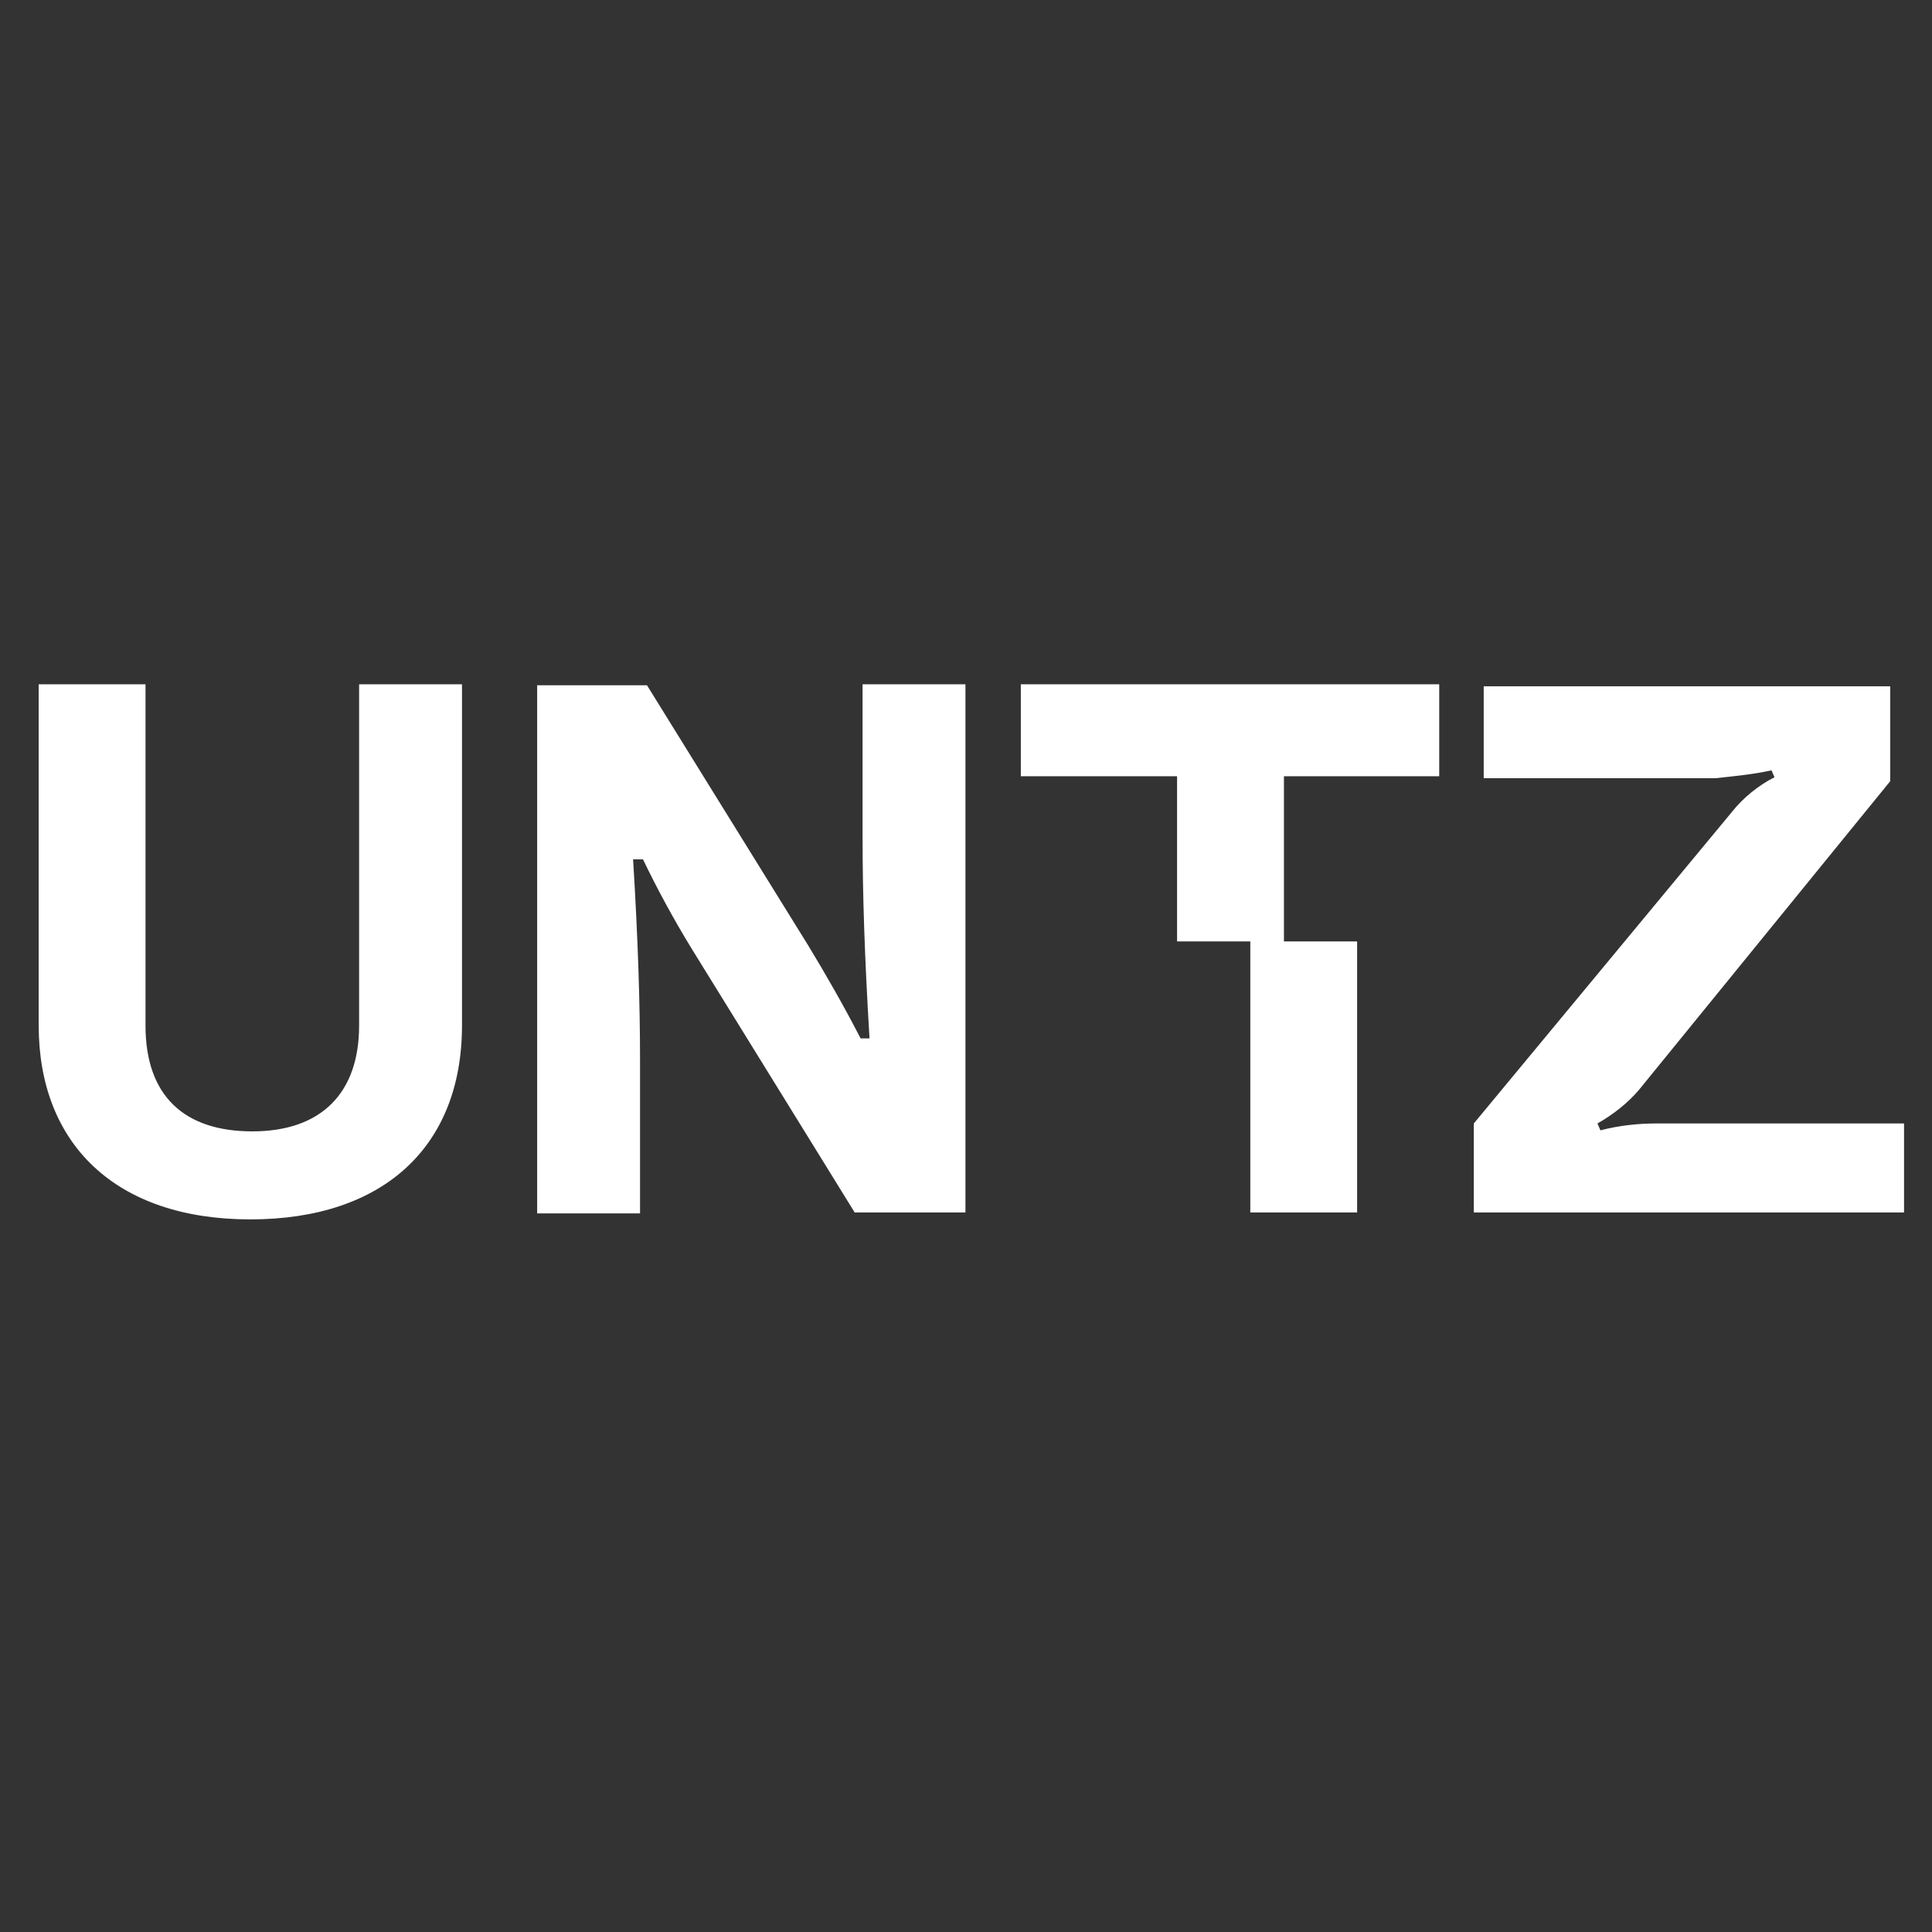 <svg width="32" height="32" viewBox="0 0 32 32" fill="none" xmlns="http://www.w3.org/2000/svg">
<rect x="0" y="0" width="32" height="32" fill="#333333" stroke="none"/>
<path d="M7.652 11.334V16.986C7.652 18.984 6.358 20.197 4.146 20.197C1.902 20.197 0.641 18.935 0.641 16.986V11.334H2.41V16.986C2.41 18.149 3.049 18.739 4.179 18.739C5.326 18.739 5.948 18.1 5.948 16.986V11.334H7.652ZM14.287 11.334V13.89C14.287 14.791 14.32 15.855 14.402 17.199H14.254C13.976 16.658 13.664 16.117 13.386 15.659L10.716 11.35H8.897V20.098H10.601V17.543C10.601 16.642 10.568 15.561 10.486 14.234H10.65C10.879 14.709 11.142 15.2 11.453 15.708L14.156 20.082H15.991V11.334H14.287ZM23.838 12.857V11.334H16.908V12.857H19.496V15.593H20.709V20.082H22.478V15.593H21.266V12.857H23.838ZM29.342 12.759L29.391 12.874C29.129 13.005 28.867 13.218 28.687 13.447L24.411 18.608V20.082H31.537V18.608H27.425C27.147 18.608 26.819 18.64 26.508 18.722L26.459 18.608C26.721 18.46 26.967 18.264 27.147 18.051L31.308 12.939V11.367H24.575V12.89H28.408C28.72 12.857 29.047 12.825 29.342 12.759Z" fill="white"/>
</svg>
